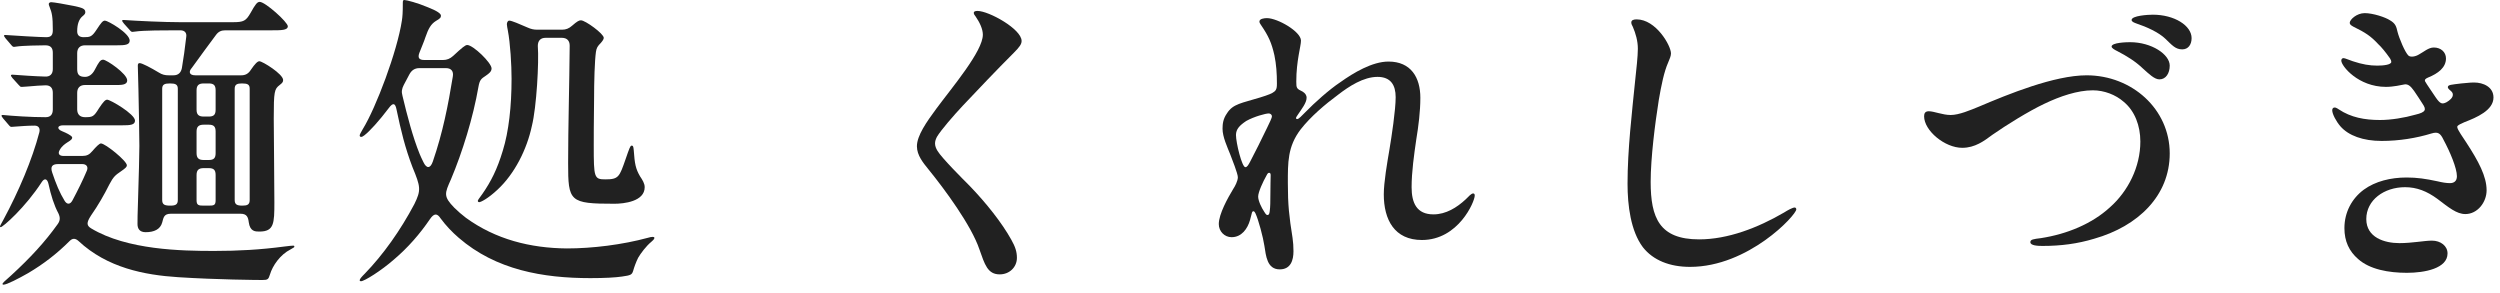 <svg width="256" height="30" viewBox="0 0 256 30" fill="none" xmlns="http://www.w3.org/2000/svg"><path d="M242.148 1.344C242.98 1.344 244.26 1.76 244.74 2.08C245.284 2.4 245.38 2.688 245.508 3.264C245.668 3.904 246.276 5.376 246.628 5.696C246.852 5.888 247.364 5.792 247.716 5.568C248.196 5.312 248.676 4.864 249.22 4.864C249.956 4.864 250.468 5.344 250.468 5.984C250.468 6.912 249.668 7.52 248.644 7.936C248.42 8.032 248.26 8.128 248.324 8.32C248.452 8.576 249.22 9.664 249.444 10.016C249.892 10.656 250.084 10.688 250.532 10.464C250.852 10.272 251.172 10.016 251.172 9.696C251.172 9.472 251.044 9.376 250.82 9.184C250.724 9.088 250.66 9.024 250.66 8.928C250.66 8.672 251.012 8.672 252.036 8.544C252.58 8.512 252.836 8.448 253.348 8.448C254.276 8.448 255.332 8.896 255.332 9.984C255.332 11.296 253.604 12.032 252.356 12.512C252.1 12.64 251.62 12.8 251.62 12.992C251.62 13.28 252.228 14.08 252.548 14.592C253.796 16.512 254.628 18.048 254.628 19.488C254.628 20.704 253.7 21.92 252.452 21.92C251.556 21.92 250.756 21.248 249.572 20.352C248.516 19.584 247.492 19.168 246.276 19.168C244.132 19.168 242.308 20.48 242.308 22.432C242.308 24.32 244.164 24.896 245.7 24.896C247.012 24.896 248.26 24.64 249.028 24.64C249.924 24.64 250.628 25.184 250.628 25.952C250.628 27.488 248.292 27.936 246.468 27.936C244.58 27.936 242.66 27.584 241.476 26.528C240.548 25.728 240.068 24.704 240.068 23.36C240.068 21.728 240.836 20.32 242.052 19.424C243.236 18.56 244.804 18.176 246.436 18.176C247.492 18.176 248.388 18.304 249.572 18.56C250.116 18.688 250.5 18.752 250.884 18.752C251.268 18.752 251.588 18.56 251.588 18.048C251.588 17.216 250.884 15.552 250.212 14.304C249.892 13.632 249.636 13.472 248.996 13.664C247.428 14.144 245.668 14.432 243.876 14.432C241.988 14.432 240.484 13.888 239.652 12.928C239.236 12.448 238.82 11.68 238.82 11.296C238.82 11.104 238.916 11.008 239.076 11.008C239.14 11.008 239.268 11.04 239.492 11.2C240.74 12.032 242.148 12.288 243.716 12.288C244.836 12.288 246.212 12.064 247.332 11.744C248.42 11.488 248.484 11.232 248.068 10.624C247.78 10.144 247.492 9.76 247.204 9.312C246.82 8.768 246.564 8.608 246.244 8.64C245.892 8.704 245.092 8.896 244.324 8.896C241.476 8.896 239.748 6.752 239.748 6.208C239.748 6.048 239.844 5.952 239.972 5.952C240.132 5.952 240.452 6.112 240.932 6.272C241.892 6.592 242.66 6.72 243.428 6.72C244.1 6.72 244.868 6.624 244.868 6.336C244.868 6.24 244.836 6.144 244.74 5.984C244.292 5.344 243.844 4.8 243.524 4.512C242.788 3.712 242.212 3.328 240.964 2.72C240.74 2.592 240.612 2.496 240.612 2.336C240.612 2.016 241.316 1.344 242.148 1.344Z" fill="#212121"/><path d="M218.276 2.048C218.276 1.6 219.972 1.504 220.452 1.504C222.66 1.504 224.42 2.624 224.42 3.904C224.42 4.576 224.068 5.056 223.46 5.056C222.756 5.056 222.404 4.608 221.732 3.968C221.028 3.296 219.812 2.752 218.756 2.4C218.596 2.336 218.276 2.24 218.276 2.048ZM216.228 4.768C216.228 4.352 217.796 4.32 218.116 4.32C220.324 4.32 222.18 5.568 222.18 6.72C222.18 7.488 221.796 8.128 221.124 8.128C220.612 8.128 220.036 7.552 219.46 7.04C218.66 6.272 217.764 5.728 216.836 5.248C216.516 5.088 216.228 4.928 216.228 4.768ZM200.932 15.136C199.14 15.136 197.028 13.376 197.028 11.904C197.028 11.584 197.156 11.392 197.508 11.392C198.052 11.392 198.916 11.776 199.748 11.776C200.612 11.776 201.796 11.264 202.66 10.912C205.668 9.632 210.372 7.712 213.668 7.712C218.308 7.712 222.18 11.168 222.18 15.712C222.18 20.032 218.948 23.168 214.436 24.448C212.74 24.96 211.044 25.184 209.156 25.184C208.676 25.184 207.908 25.152 207.908 24.8C207.908 24.512 208.228 24.48 208.996 24.384C211.684 23.968 214.212 22.912 216.036 21.248C217.924 19.584 219.172 17.088 219.172 14.496C219.172 12.864 218.596 11.36 217.476 10.432C216.644 9.696 215.46 9.248 214.308 9.248C212.74 9.248 210.948 9.856 209.348 10.624C207.716 11.392 205.412 12.832 204.036 13.792C203.172 14.432 202.244 15.136 200.932 15.136Z" fill="#212121"/><path d="M167.044 2.304C167.044 2.048 167.3 1.984 167.588 1.984C169.572 1.984 171.108 4.672 171.108 5.472C171.108 5.728 170.98 6.016 170.82 6.4C170.404 7.328 170.116 8.736 169.86 10.24C169.476 12.64 169.028 16.192 169.028 18.624C169.028 22.304 169.924 24.512 173.988 24.512C176.932 24.512 180.004 23.328 182.692 21.76C183.044 21.536 183.556 21.248 183.78 21.248C183.876 21.248 183.94 21.344 183.94 21.44C183.94 22.016 179.044 27.328 173.06 27.328C170.98 27.328 169.284 26.656 168.228 25.312C166.98 23.648 166.66 21.024 166.66 18.816C166.66 15.328 167.108 11.552 167.46 8.064C167.556 7.168 167.716 5.76 167.716 4.992C167.716 4.192 167.492 3.424 167.204 2.752C167.108 2.592 167.044 2.432 167.044 2.304Z" fill="#212121"/><path d="M129.732 1.856C130.82 1.856 133.22 3.232 133.22 4.16C133.22 4.736 132.74 6.208 132.74 8.352C132.74 9.024 132.772 9.088 133.38 9.376C133.636 9.536 133.796 9.728 133.796 10.016C133.796 10.528 133.284 11.168 132.9 11.744C132.804 11.872 132.708 12.032 132.708 12.096C132.708 12.16 132.772 12.192 132.836 12.192C132.996 12.192 133.284 11.872 133.7 11.456C134.564 10.56 136.132 9.152 137.252 8.416C138.596 7.456 140.516 6.304 142.18 6.304C144.484 6.304 145.444 7.936 145.444 10.016C145.444 11.392 145.252 12.928 145.028 14.272C144.804 15.808 144.548 17.6 144.548 19.168C144.548 20.768 145.06 21.952 146.788 21.952C148.068 21.952 149.188 21.248 150.084 20.416C150.404 20.096 150.66 19.808 150.852 19.808C150.98 19.808 151.012 19.904 151.012 20.032C151.012 20.64 149.348 24.576 145.604 24.576C142.788 24.576 141.7 22.496 141.7 19.904C141.7 18.656 142.052 16.64 142.276 15.328C142.5 13.984 142.916 11.264 142.916 9.952C142.916 8.704 142.404 7.872 141.06 7.872C139.62 7.872 138.148 8.832 137.028 9.696C135.684 10.688 134.212 11.936 133.188 13.248C131.844 15.008 131.876 16.64 131.876 18.752C131.876 20.992 132.004 22.144 132.356 24.352C132.42 24.768 132.452 25.28 132.452 25.728C132.452 26.656 132.164 27.584 131.044 27.584C129.732 27.584 129.636 26.176 129.476 25.184C129.348 24.32 128.868 22.496 128.548 21.824C128.484 21.696 128.42 21.632 128.356 21.632C128.292 21.632 128.228 21.664 128.196 21.792L128.004 22.528C127.748 23.424 127.14 24.288 126.116 24.288C125.38 24.288 124.804 23.68 124.804 22.944C124.804 21.92 125.732 20.256 126.276 19.36C126.468 19.072 126.756 18.528 126.756 18.144C126.756 17.792 126.148 16.256 125.988 15.84C125.668 15.04 125.188 14.016 125.188 13.184C125.188 12.672 125.252 12.16 125.636 11.616C126.244 10.624 127.172 10.56 129.028 9.984C130.692 9.472 130.756 9.312 130.756 8.544C130.756 7.52 130.692 6.592 130.5 5.664C130.212 4.384 129.892 3.68 129.124 2.56C129.028 2.432 128.964 2.304 128.964 2.208C128.964 1.92 129.444 1.856 129.732 1.856ZM130.244 11.904C130.244 11.744 130.084 11.616 129.924 11.616C129.604 11.616 128.42 11.936 127.62 12.384C126.948 12.832 126.564 13.216 126.564 13.824C126.564 14.624 127.172 17.12 127.524 17.12C127.716 17.12 127.844 16.864 128.004 16.576C128.42 15.776 129.284 14.08 129.764 13.056C129.988 12.576 130.244 12.096 130.244 11.904ZM129.796 22.016C129.892 22.016 129.988 21.952 130.02 21.632C130.084 21.184 130.084 20.544 130.084 20.128C130.084 19.104 130.116 18.208 130.116 17.952C130.116 17.792 130.084 17.696 129.956 17.696C129.86 17.696 129.796 17.76 129.7 17.952C129.316 18.624 128.836 19.68 128.836 20.128C128.836 20.576 129.188 21.28 129.444 21.664C129.636 21.984 129.7 22.016 129.796 22.016Z" fill="#212121"/><path d="M99.716 1.312C99.716 1.152 99.908 1.12 100.1 1.12C101.252 1.12 104.612 2.976 104.612 4.192C104.612 4.512 104.42 4.8 103.812 5.408C101.988 7.232 100.228 9.088 98.596 10.816C97.668 11.808 96.356 13.312 95.94 14.016C95.812 14.272 95.748 14.464 95.748 14.688C95.748 14.944 95.844 15.2 96.004 15.456C96.452 16.192 98.532 18.272 99.3 19.04C100.996 20.8 102.596 22.816 103.556 24.544C103.972 25.28 104.132 25.792 104.132 26.4C104.132 27.36 103.364 28.096 102.372 28.096C101.124 28.096 100.836 27.072 100.292 25.536C99.46 23.072 96.74 19.392 95.076 17.344C94.532 16.672 93.892 15.904 93.892 14.976C93.892 13.888 94.884 12.48 95.876 11.136C97.508 8.928 100.644 5.248 100.644 3.552C100.644 2.976 100.324 2.304 99.908 1.696C99.78 1.536 99.716 1.44 99.716 1.312Z" fill="#212121"/><path d="M36.96 28.8C36.896 28.8 36.832 28.768 36.832 28.704C36.832 28.576 36.992 28.384 37.376 28C39.232 26.08 40.992 23.616 42.432 20.896C43.136 19.456 43.072 19.136 42.24 17.12C41.472 15.104 41.056 13.376 40.608 11.232C40.48 10.56 40.256 10.464 39.808 11.072C38.816 12.384 37.856 13.44 37.312 13.856C37.152 13.984 37.056 14.016 36.992 14.016C36.896 14.016 36.832 13.984 36.832 13.856C36.832 13.792 36.96 13.536 37.152 13.216C38.496 11.04 40.672 5.28 41.152 2.112C41.216 1.696 41.248 1.312 41.248 0.288C41.248 0.064 41.28 0 41.408 0C41.632 0 42.816 0.32 43.712 0.704C44.8 1.12 45.152 1.408 45.152 1.6C45.152 1.792 45.088 1.888 44.64 2.144C44.128 2.464 43.872 2.912 43.552 3.84C43.424 4.256 43.2 4.736 42.944 5.408C42.752 5.92 42.912 6.144 43.456 6.144H45.376C45.76 6.144 46.08 6.016 46.4 5.728C47.328 4.864 47.648 4.608 47.84 4.608C48.448 4.608 50.336 6.432 50.336 7.008C50.336 7.328 50.08 7.52 49.76 7.744C49.28 8.064 49.12 8.16 48.992 8.896C48.448 12.032 47.36 15.552 46.176 18.368C45.536 19.808 45.376 20.096 46.528 21.28C46.88 21.632 47.296 21.984 47.712 22.304C50.752 24.512 54.304 25.408 58.048 25.44C60.672 25.44 63.744 25.056 66.336 24.352C66.56 24.288 66.688 24.256 66.848 24.256C66.944 24.256 67.008 24.288 67.008 24.352C67.008 24.448 66.976 24.512 66.688 24.768C66.176 25.184 65.6 25.952 65.344 26.4C65.12 26.848 64.928 27.392 64.832 27.744C64.704 28.128 64.608 28.192 63.68 28.32C63.04 28.416 61.92 28.48 60.448 28.48C55.616 28.48 50.784 27.648 46.976 24.352C46.304 23.776 45.664 23.104 45.12 22.368C44.768 21.824 44.448 21.824 44.032 22.432C43.008 23.936 41.792 25.344 40.32 26.592C39.04 27.712 37.312 28.8 36.96 28.8ZM62.912 20.864C58.304 20.864 58.176 20.64 58.176 16.704C58.176 12.992 58.304 8.704 58.336 4.672C58.336 4.16 58.048 3.872 57.536 3.872H55.872C55.36 3.872 55.072 4.16 55.072 4.704C55.2 6.368 54.944 10.976 54.464 12.896C53.952 15.296 52.704 17.792 50.944 19.424C49.984 20.32 49.248 20.704 49.056 20.704C49.024 20.704 48.928 20.672 48.928 20.576C48.928 20.512 48.992 20.384 49.408 19.84C50.272 18.592 50.912 17.344 51.488 15.424C52.096 13.472 52.384 10.88 52.384 8.064C52.384 6.656 52.256 4.448 52 3.104C51.968 2.944 51.904 2.624 51.904 2.496C51.904 2.336 51.968 2.112 52.16 2.112C52.384 2.112 53.216 2.464 54.016 2.816C54.368 2.976 54.656 3.04 55.008 3.04H57.568C57.952 3.04 58.272 2.912 58.592 2.624C59.104 2.176 59.296 2.08 59.488 2.08C59.936 2.08 61.824 3.456 61.824 3.872C61.824 4 61.728 4.16 61.536 4.384C61.184 4.736 61.088 4.896 61.024 5.312C60.896 6.208 60.832 8.256 60.832 10.336C60.8 12.448 60.8 14.24 60.8 14.912C60.8 18.176 60.832 18.368 61.984 18.368C63.36 18.368 63.424 18.112 64.064 16.288C64.448 15.168 64.544 14.912 64.672 14.912C64.8 14.912 64.864 14.944 64.896 15.392C64.992 16.768 65.088 17.28 65.536 18.048C65.792 18.432 66.016 18.784 66.016 19.168C66.016 20.64 63.872 20.864 62.912 20.864ZM42.976 15.776C43.072 16 43.168 16.224 43.36 16.608C43.68 17.28 44.064 17.28 44.32 16.544C45.344 13.568 45.888 10.784 46.368 7.84C46.464 7.296 46.208 6.976 45.664 6.976H42.944C42.464 6.976 42.144 7.2 41.92 7.616L41.344 8.704C41.152 9.088 41.088 9.376 41.216 9.824C41.696 11.84 42.272 14.048 42.976 15.776Z" fill="#212121"/><path d="M14.912 23.776C14.304 23.776 14.08 23.424 14.08 22.944C14.08 22.656 14.08 21.856 14.144 20.192C14.208 18.208 14.272 15.744 14.272 14.944C14.272 13.792 14.208 10.752 14.176 9.184C14.144 7.936 14.112 7.104 14.112 6.72C14.112 6.528 14.176 6.464 14.304 6.464C14.56 6.464 15.456 6.944 16.256 7.424C16.608 7.648 16.896 7.712 17.28 7.712H17.76C18.24 7.712 18.528 7.456 18.624 6.976C18.784 6.016 18.944 4.928 19.072 3.776C19.136 3.36 18.912 3.104 18.464 3.104H17.984C17.056 3.104 14.656 3.104 13.856 3.232L13.568 3.264C13.472 3.264 13.408 3.232 13.28 3.072L12.704 2.432C12.544 2.24 12.512 2.176 12.512 2.112C12.512 2.048 12.544 2.048 12.64 2.048H12.704C14.048 2.144 16.832 2.272 18.432 2.272H23.84C24.96 2.272 25.184 2.144 25.664 1.312C26.144 0.448 26.336 0.192 26.592 0.192C27.168 0.192 29.472 2.272 29.472 2.688C29.472 3.104 28.8 3.104 27.776 3.104H23.072C22.656 3.104 22.368 3.232 22.112 3.584C21.376 4.576 20.544 5.696 19.648 6.944C19.296 7.328 19.36 7.712 20 7.712H24.704C25.12 7.712 25.44 7.552 25.696 7.136C26.112 6.528 26.368 6.272 26.56 6.272C26.88 6.272 28.992 7.584 28.992 8.192C28.992 8.384 28.928 8.48 28.64 8.704C28.096 9.12 28.032 9.344 28.032 12.128C28.032 14.112 28.096 18.08 28.096 20.736C28.096 22.88 28.064 23.712 26.56 23.712C26.144 23.712 25.6 23.712 25.472 22.752C25.408 22.24 25.28 21.888 24.64 21.888H17.472C16.736 21.888 16.736 22.368 16.608 22.784C16.416 23.488 15.776 23.776 14.912 23.776ZM0.352 29.152C0.288 29.152 0.256 29.12 0.256 29.088C0.256 28.96 0.48 28.8 1.152 28.192C3.104 26.4 4.608 24.768 5.888 22.976C6.176 22.592 6.176 22.272 5.984 21.856C5.536 21.024 5.216 20 4.96 18.816C4.832 18.272 4.544 18.24 4.288 18.624C2.592 21.248 0.288 23.264 0.064 23.264C0.032 23.264 0 23.232 0 23.2C0 23.136 0.064 23.008 0.352 22.496C1.92 19.584 3.296 16.352 4.032 13.536C4.128 13.12 3.936 12.864 3.552 12.864C2.848 12.864 2.048 12.928 1.632 12.96L1.184 12.992C1.088 12.992 1.024 12.96 0.896 12.8L0.32 12.128C0.192 11.968 0.16 11.904 0.16 11.84C0.16 11.776 0.224 11.776 0.256 11.776H0.32C1.312 11.872 3.136 12 4.672 12C5.184 12 5.408 11.712 5.408 11.2V9.504C5.408 8.992 5.152 8.736 4.672 8.736C4.32 8.736 3.488 8.8 2.752 8.864C2.368 8.896 2.208 8.896 2.176 8.896C2.112 8.896 2.048 8.864 1.888 8.672L1.28 8C1.152 7.84 1.12 7.776 1.12 7.712C1.12 7.68 1.152 7.648 1.248 7.648H1.312C2.176 7.712 3.52 7.808 4.608 7.84C5.12 7.872 5.408 7.584 5.408 7.072V5.408C5.408 4.896 5.184 4.64 4.64 4.64C4.16 4.64 2.24 4.672 1.696 4.768L1.44 4.8C1.344 4.8 1.28 4.768 1.152 4.608L0.576 3.936C0.448 3.776 0.416 3.712 0.416 3.648C0.416 3.584 0.48 3.584 0.512 3.584H0.576C1.376 3.648 4.192 3.808 4.736 3.808C5.28 3.808 5.408 3.552 5.408 3.072C5.408 1.664 5.312 1.312 5.088 0.736C5.024 0.576 4.992 0.48 4.992 0.416C4.992 0.288 5.12 0.224 5.248 0.224C5.472 0.224 6.784 0.448 7.552 0.608C8.448 0.8 8.736 0.896 8.736 1.248C8.736 1.344 8.704 1.472 8.448 1.664C8.096 1.952 7.904 2.464 7.904 3.2C7.904 3.616 8.128 3.808 8.576 3.808C9.216 3.808 9.408 3.776 9.888 3.04C10.368 2.304 10.528 2.112 10.752 2.112C11.04 2.112 13.28 3.392 13.28 4.16C13.28 4.608 12.768 4.64 11.968 4.64H8.704C8.192 4.64 7.904 4.928 7.904 5.44V7.072C7.904 7.584 8.064 7.872 8.704 7.872C9.056 7.872 9.44 7.68 9.728 7.104C10.112 6.368 10.272 6.112 10.56 6.112C10.912 6.112 13.024 7.552 13.024 8.224C13.024 8.736 12.384 8.704 11.68 8.704H8.704C8.192 8.704 7.904 8.992 7.904 9.504V11.2C7.904 11.712 8.192 12 8.704 12C9.472 12 9.6 11.968 10.144 11.072C10.592 10.4 10.784 10.208 10.976 10.208C11.296 10.208 13.824 11.68 13.824 12.352C13.824 12.8 13.312 12.832 12.512 12.832H6.464C5.856 12.832 5.792 13.216 6.368 13.44C6.848 13.632 7.392 13.92 7.392 14.08C7.392 14.208 7.36 14.304 6.88 14.592C6.688 14.72 6.336 14.944 6.112 15.36C5.888 15.744 6.08 15.968 6.496 15.968H8.448C8.864 15.968 9.152 15.84 9.44 15.488C9.856 15.008 10.176 14.688 10.336 14.688C10.784 14.688 12.992 16.48 12.992 16.928C12.992 17.088 12.864 17.216 12.352 17.568C11.84 17.92 11.616 18.08 11.2 18.88C10.656 19.968 10.048 21.024 9.312 22.08C8.832 22.816 8.864 23.104 9.344 23.392C13.024 25.6 18.592 25.696 21.92 25.696C24.448 25.696 26.656 25.568 29.088 25.248C29.568 25.184 29.92 25.152 30.048 25.152C30.112 25.152 30.144 25.184 30.144 25.248C30.144 25.312 30.112 25.344 29.76 25.536C28.672 26.08 27.904 27.232 27.648 28.096C27.488 28.608 27.424 28.672 26.848 28.672C26.4 28.672 22.208 28.64 18.24 28.384C14.784 28.16 10.976 27.424 8.032 24.672C7.712 24.384 7.424 24.384 7.136 24.672C5.824 25.984 4.448 27.04 2.88 27.968C1.92 28.512 0.704 29.152 0.352 29.152ZM17.44 21.056C17.952 21.056 18.208 20.96 18.208 20.48V9.088C18.208 8.64 17.952 8.544 17.408 8.544C16.864 8.544 16.608 8.64 16.608 9.088V20.48C16.608 20.96 16.864 21.056 17.44 21.056ZM20.864 11.936H21.376C21.888 11.936 22.08 11.744 22.08 11.232V9.248C22.08 8.736 21.888 8.544 21.376 8.544H20.864C20.352 8.544 20.128 8.736 20.128 9.248V11.232C20.128 11.744 20.352 11.936 20.864 11.936ZM24.832 21.056C25.312 21.056 25.568 20.96 25.568 20.48V9.088C25.568 8.64 25.344 8.544 24.768 8.544C24.288 8.544 24.032 8.64 24.032 9.088V20.48C24.032 20.96 24.288 21.056 24.832 21.056ZM20.864 16.384H21.376C21.888 16.384 22.08 16.192 22.08 15.68V13.472C22.08 12.96 21.888 12.768 21.376 12.768H20.864C20.352 12.768 20.128 12.96 20.128 13.472V15.68C20.128 16.192 20.352 16.384 20.864 16.384ZM6.624 20.576C6.848 20.928 7.168 20.992 7.424 20.512C7.936 19.552 8.48 18.464 8.896 17.472C9.056 17.088 8.864 16.8 8.416 16.8H5.952C5.312 16.8 5.152 17.088 5.344 17.664C5.728 18.816 6.112 19.744 6.624 20.576ZM20.864 21.056H21.376C21.888 21.056 22.08 21.024 22.08 20.512V17.92C22.08 17.408 21.888 17.216 21.376 17.216H20.864C20.352 17.216 20.128 17.408 20.128 17.92V20.512C20.128 21.024 20.352 21.056 20.864 21.056Z" fill="#212121"/></svg>